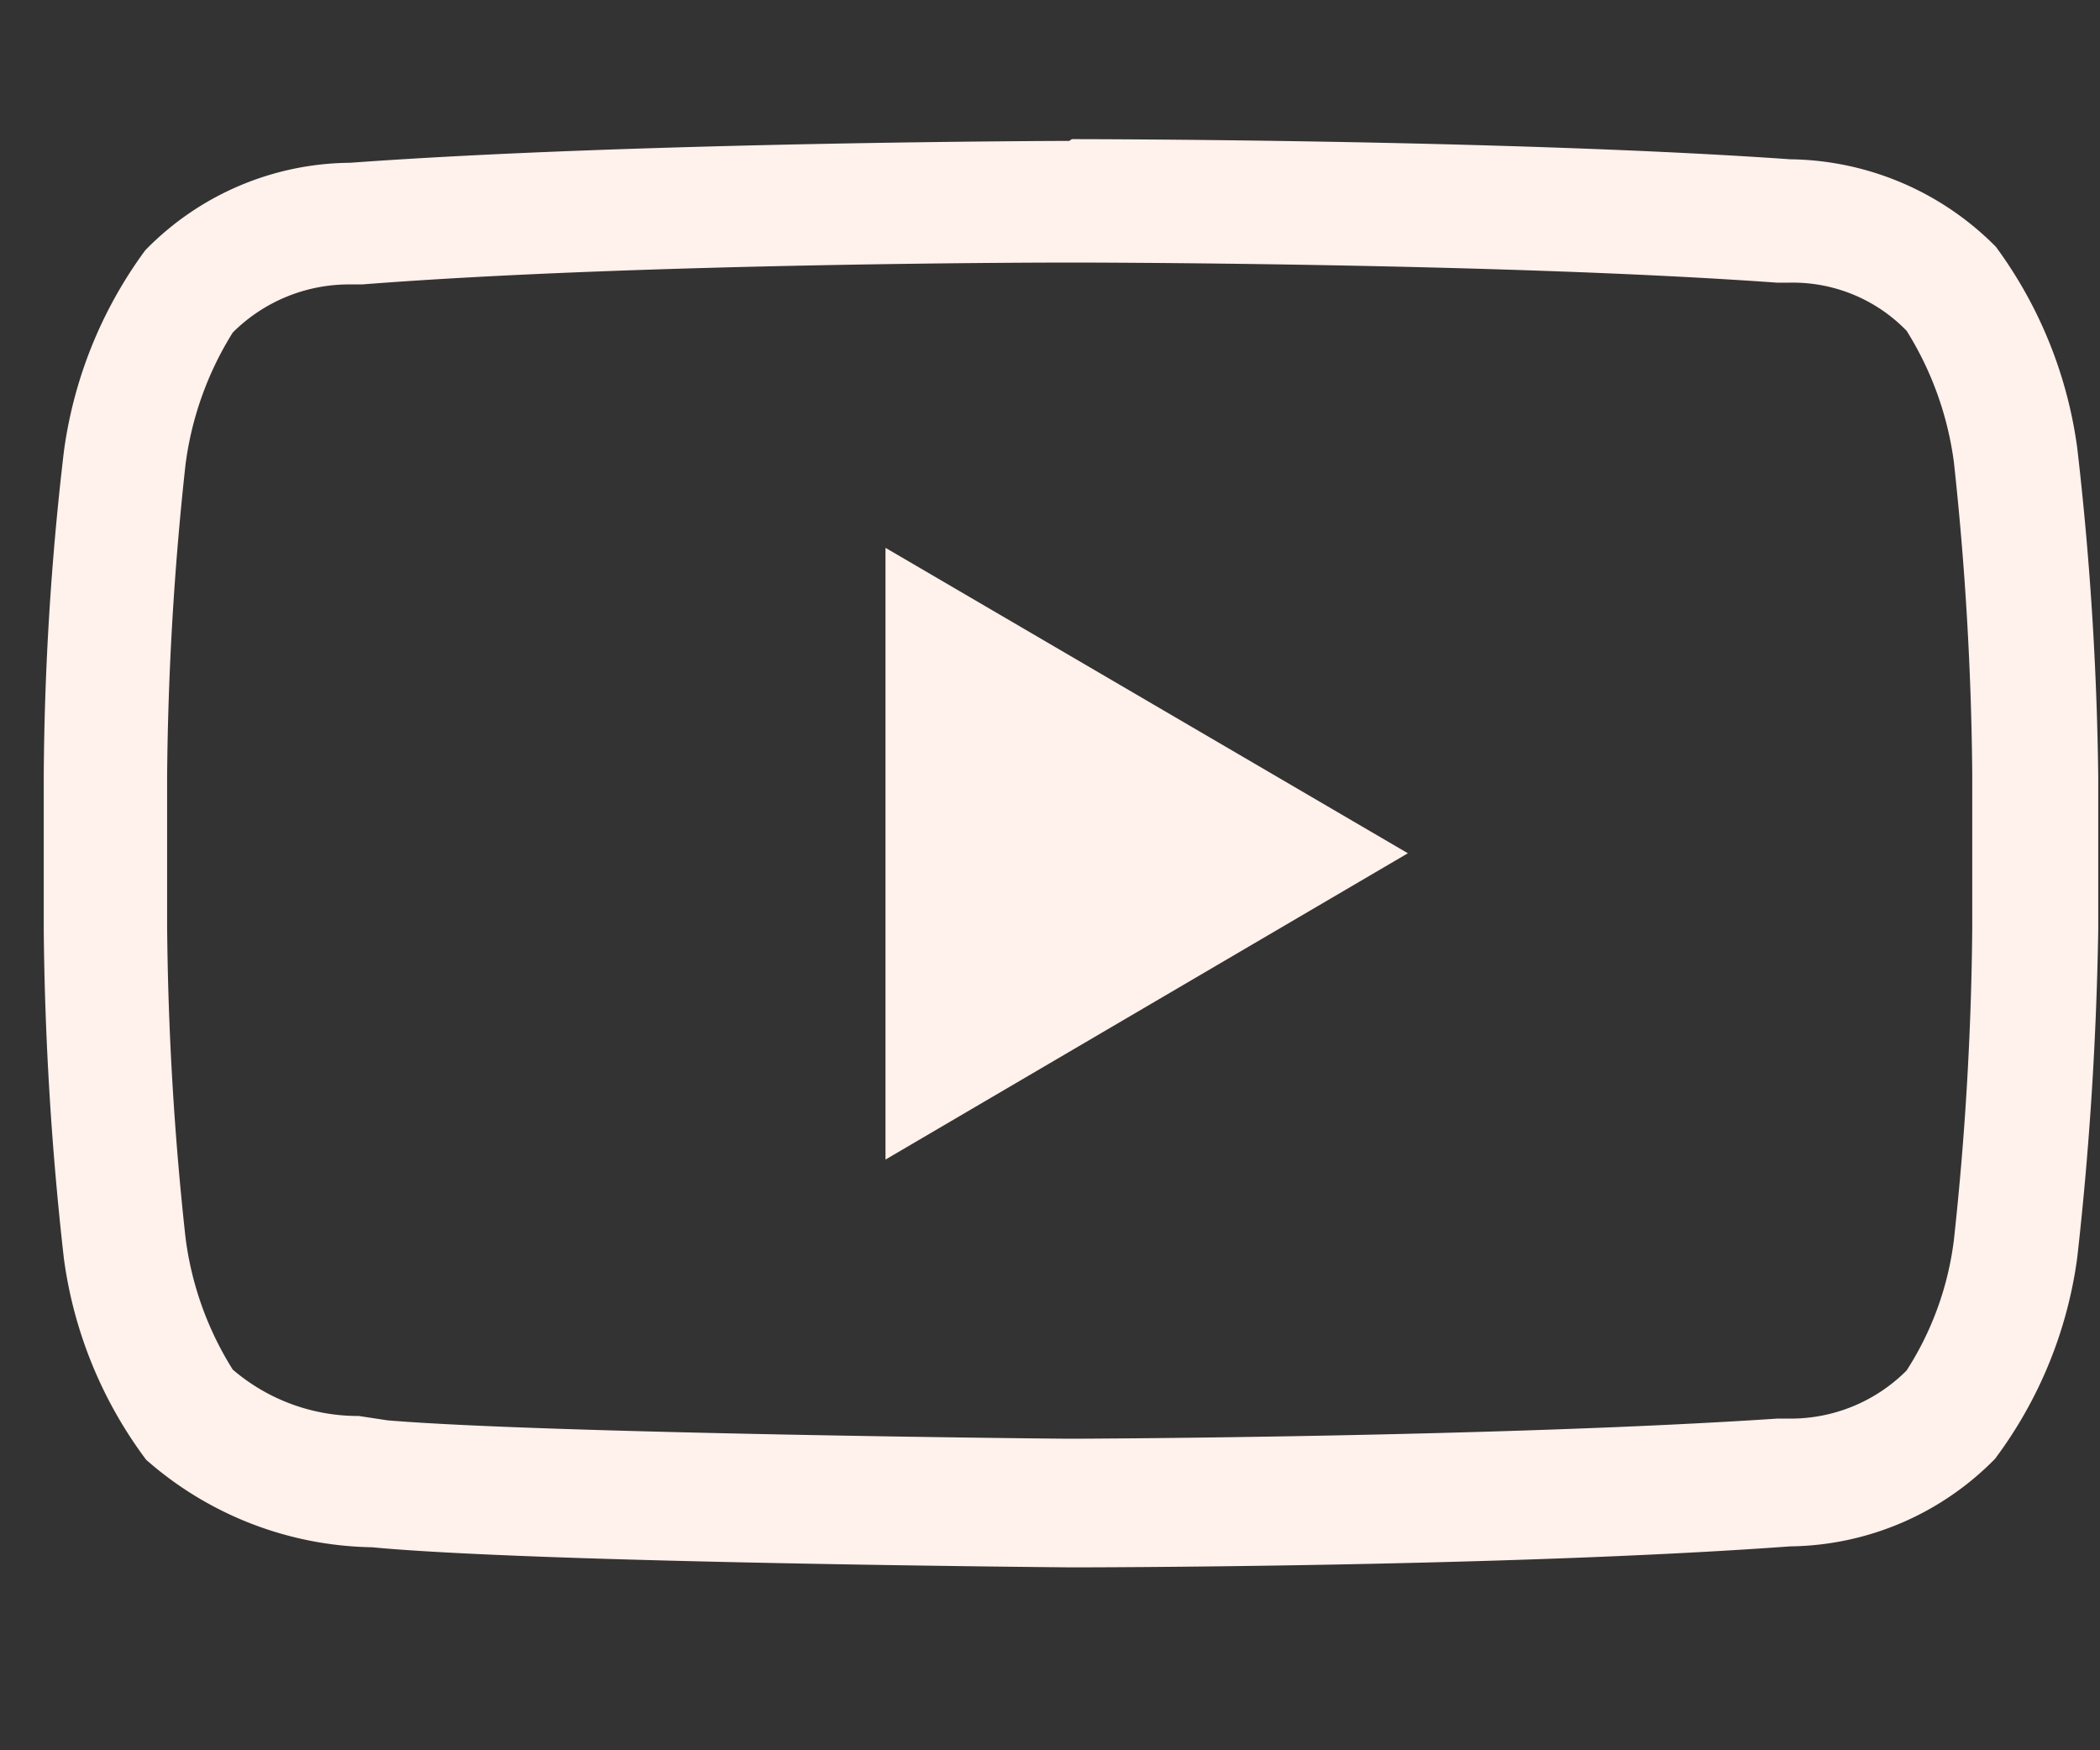 <svg id="Layer_1" data-name="Layer 1" xmlns="http://www.w3.org/2000/svg" viewBox="0 0 24 20"><rect x="0" y="0" width="24" height="20" fill="#333333" stroke="none"/><defs><style>.cls-1{fill:#fff1eb;}</style></defs><title>utubeicon</title><path class="cls-1" d="M12.23,3s4.88,0,8.08.23l.14,0a1.81,1.81,0,0,1,1.34.55h0a3.75,3.75,0,0,1,.54,1.5,35.61,35.61,0,0,1,.21,3.57v1.75a35.61,35.61,0,0,1-.21,3.57,3.56,3.56,0,0,1-.54,1.49h0a1.87,1.87,0,0,1-1.34.55l-.14,0c-3.14.21-7.87.23-8.08.23s-6-.06-7.8-.21l-.33-.05a2.2,2.2,0,0,1-1.44-.53h0a3.71,3.71,0,0,1-.54-1.51,35.24,35.24,0,0,1-.21-3.56V8.87a35.24,35.24,0,0,1,.21-3.56A3.75,3.75,0,0,1,2.66,3.8h0A1.88,1.88,0,0,1,4,3.25h.14C7.34,3,12.17,3,12.22,3h0m0-1.39h0S7.3,1.62,4,1.86a3.3,3.3,0,0,0-2.34,1,5,5,0,0,0-.93,2.3A33.22,33.22,0,0,0,.5,8.87v1.76a36.29,36.29,0,0,0,.23,3.75,4.93,4.93,0,0,0,.94,2.3,4,4,0,0,0,2.58,1c1.88.18,8,.23,8,.23s4.93,0,8.21-.24a3.33,3.33,0,0,0,2.34-1,4.93,4.93,0,0,0,.94-2.3c.14-1.24.22-2.5.24-3.75V8.87a36.3,36.3,0,0,0-.24-3.75,5,5,0,0,0-.93-2.3,3.36,3.36,0,0,0-2.35-1c-3.28-.23-8.21-.23-8.21-.23Z"/><polygon class="cls-1" points="10.12 6.26 10.12 13.25 16.09 9.75 10.12 6.26"/></svg>